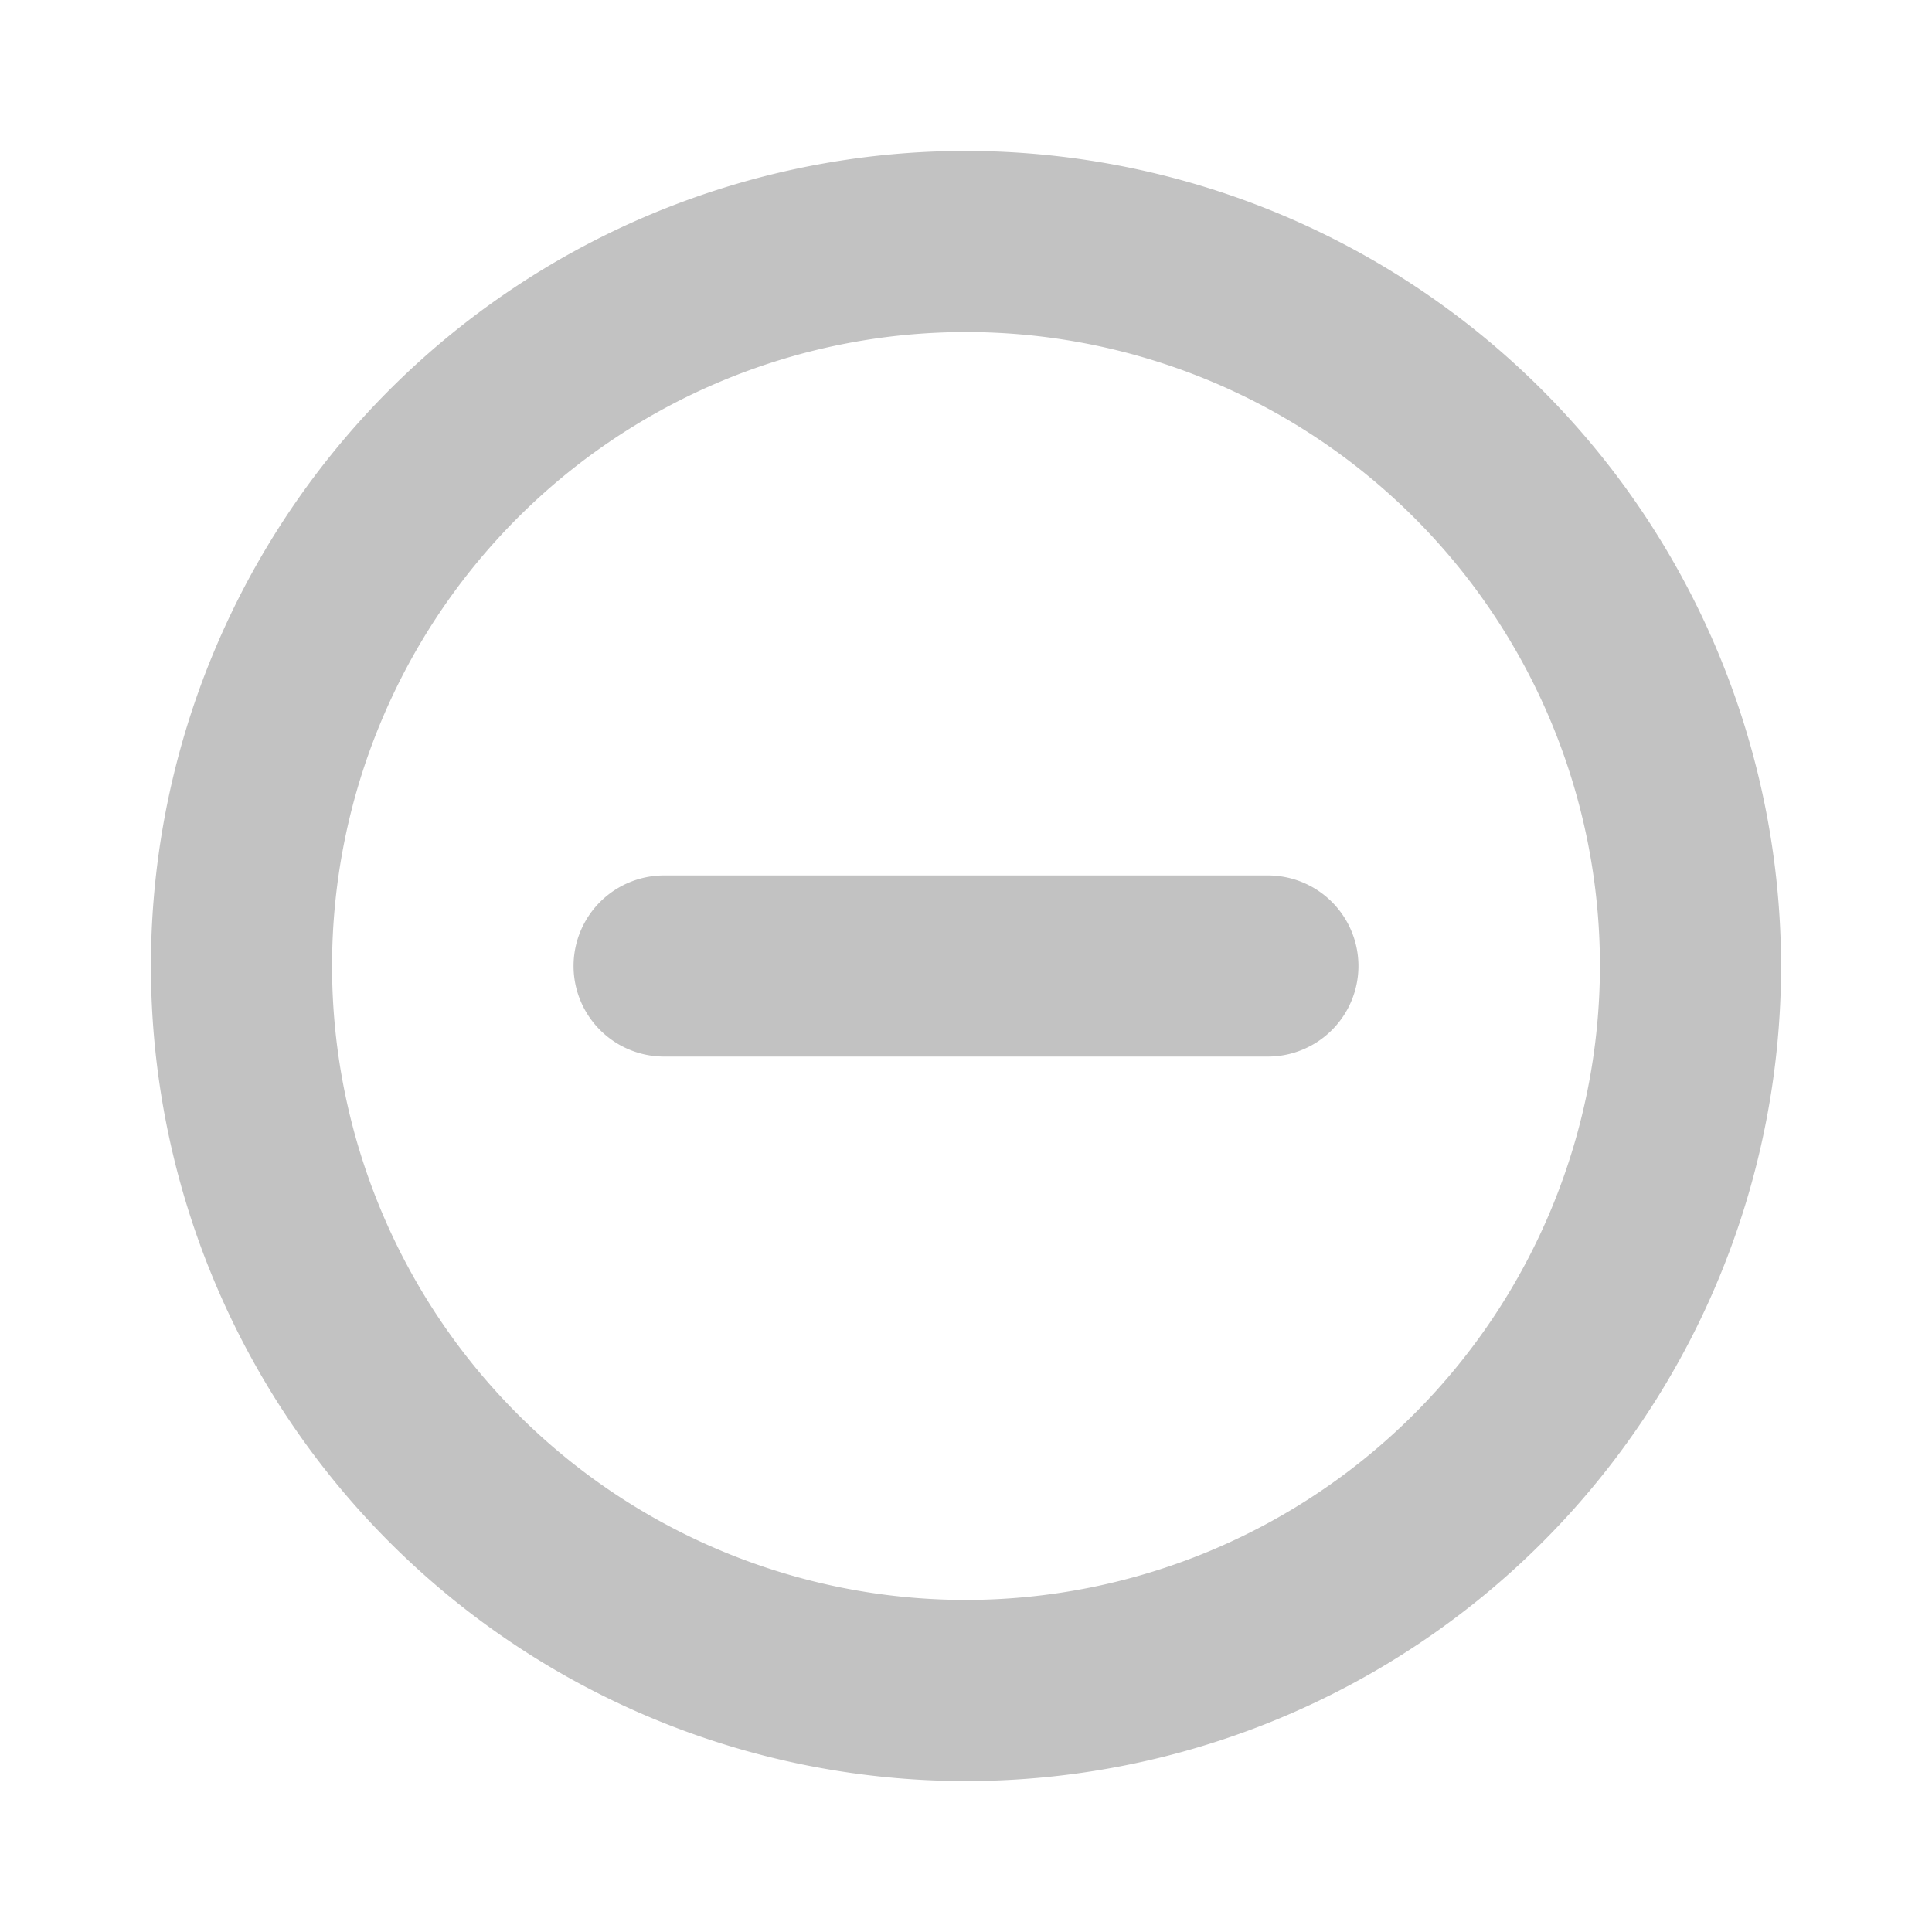 <svg xmlns="http://www.w3.org/2000/svg" width="32" height="32" fill="#c2c2c2" viewBox="0 0 256 256"><path d="M180,128a12,12,0,0,1-12,12H88a12,12,0,0,1,0-24h80A12,12,0,0,1,180,128Zm56,0A108,108,0,1,1,128,20,108.12,108.12,0,0,1,236,128Zm-24,0a84,84,0,1,0-84,84A84.09,84.09,0,0,0,212,128Z"></path></svg>